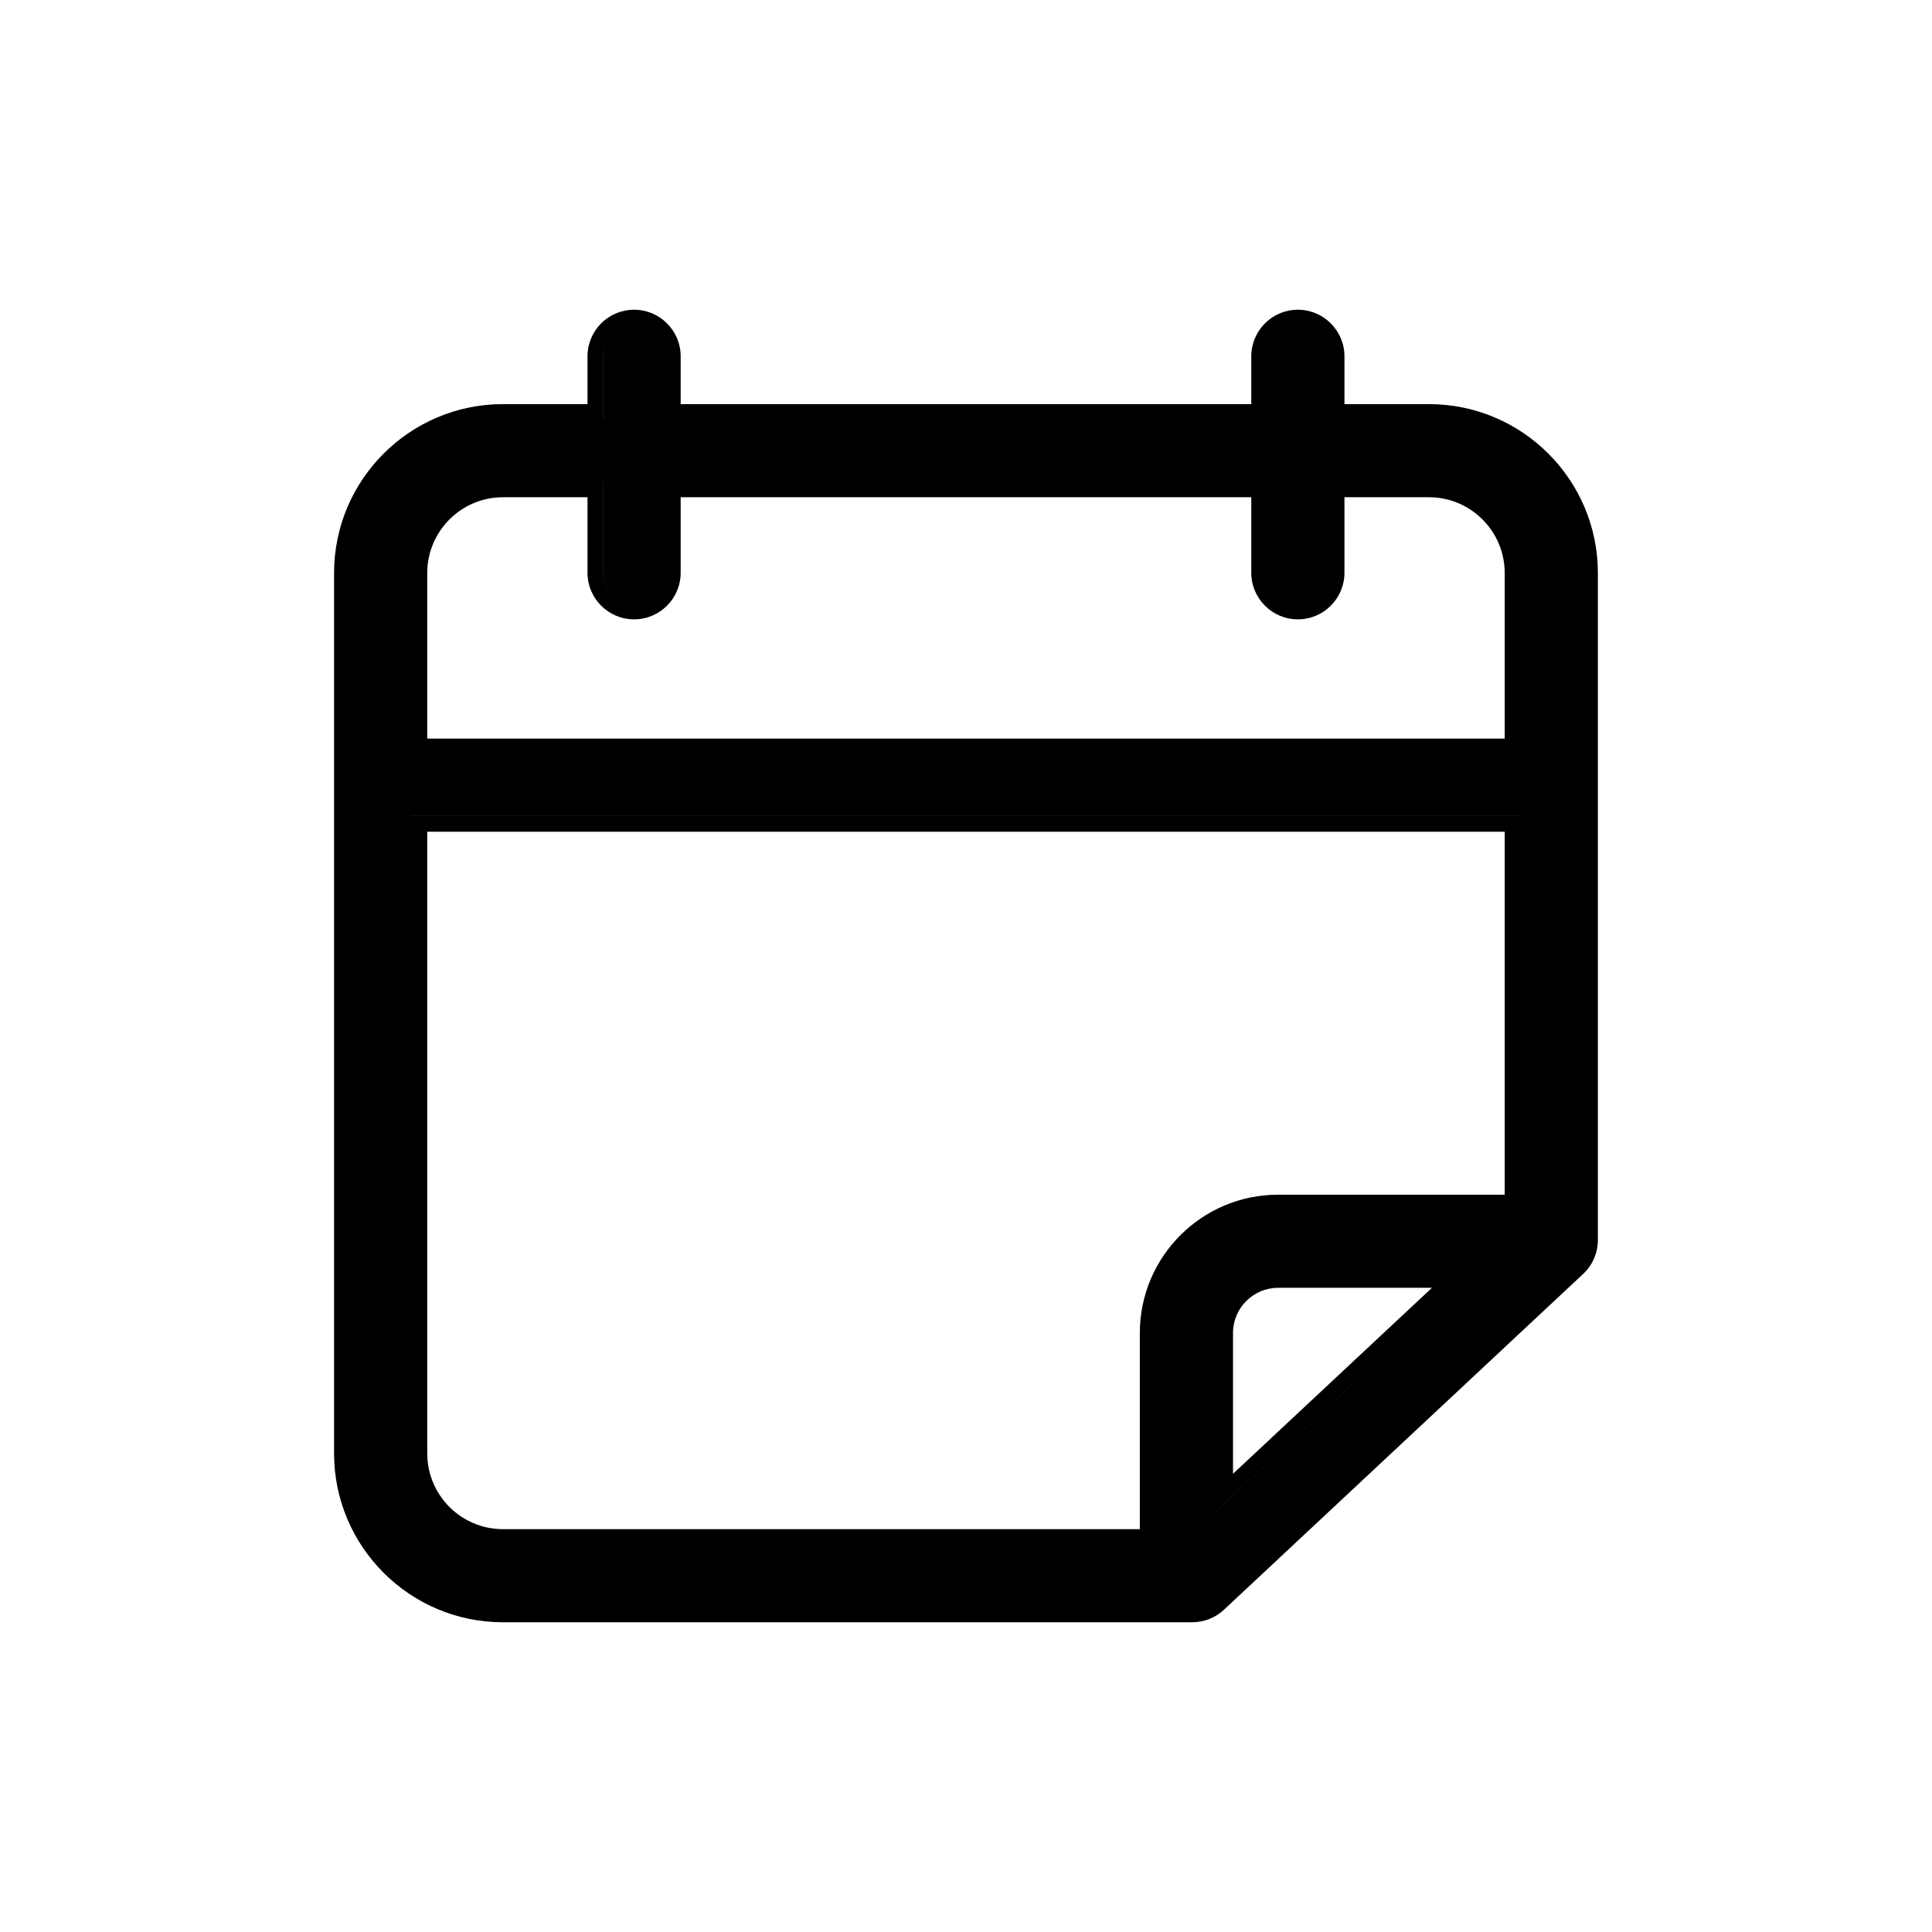 <svg width="35" height="35" viewBox="0 0 35 35" fill="none" xmlns="http://www.w3.org/2000/svg">
<path fill-rule="evenodd" clip-rule="evenodd" d="M22.173 29.162L28.679 23.08C28.85 22.921 28.947 22.698 28.947 22.464V10.38C28.947 8.693 27.575 7.321 25.888 7.321H24.356V6.455C24.356 5.989 23.978 5.611 23.512 5.611C23.046 5.611 22.668 5.989 22.668 6.455V7.321H12.331V6.455C12.331 5.989 11.953 5.611 11.487 5.611C11.021 5.611 10.643 5.989 10.643 6.455V7.321H9.111C7.424 7.321 6.052 8.693 6.052 10.38V26.33C6.052 28.017 7.424 29.389 9.111 29.389H21.597C21.811 29.389 22.017 29.308 22.173 29.162ZM21.851 29.038C21.773 29.078 21.686 29.099 21.597 29.099H9.112C7.585 29.099 6.342 27.857 6.342 26.33V10.38C6.342 9.311 6.951 8.381 7.841 7.92C6.951 8.381 6.342 9.311 6.342 10.38V26.33C6.342 27.857 7.584 29.099 9.111 29.099H21.597C21.686 29.099 21.773 29.078 21.851 29.038ZM10.933 7.611H10.934V6.454C10.934 6.241 11.055 6.055 11.232 5.963C11.055 6.055 10.933 6.241 10.933 6.455V7.611ZM22.958 7.611H22.958V6.454C22.958 6.241 23.08 6.055 23.257 5.963C23.079 6.055 22.958 6.241 22.958 6.455V7.611ZM7.74 26.33V15.068H27.259V21.643H23.154C21.773 21.643 20.649 22.766 20.649 24.148V27.702H9.111C8.355 27.702 7.74 27.086 7.74 26.33ZM23.154 23.04H26.676L22.047 27.366V27.367L26.676 23.04H23.155C22.991 23.04 22.835 23.076 22.695 23.14C22.835 23.076 22.991 23.04 23.154 23.04ZM23.154 23.33H25.941L22.337 26.699V24.148C22.337 23.697 22.704 23.33 23.154 23.33ZM9.111 9.008H10.643V10.376C10.643 10.842 11.021 11.22 11.487 11.22C11.953 11.22 12.331 10.842 12.331 10.376V9.008H22.668V10.376C22.668 10.842 23.046 11.22 23.512 11.22C23.978 11.22 24.356 10.842 24.356 10.376V9.008H25.888C26.644 9.008 27.259 9.624 27.259 10.38V13.38H7.74V10.38C7.74 9.624 8.355 9.008 9.111 9.008ZM7.45 14.778V14.777H17.5H27.549V21.932H27.549V14.778H7.45ZM20.939 27.991H20.939V24.148C20.939 23.288 21.432 22.541 22.15 22.174C21.432 22.54 20.939 23.288 20.939 24.148V27.991ZM8.351 8.903C8.579 8.785 8.838 8.718 9.111 8.718H10.933V10.376C10.933 10.682 11.181 10.93 11.487 10.93C11.579 10.93 11.666 10.907 11.742 10.868C11.666 10.907 11.579 10.93 11.487 10.93C11.181 10.93 10.934 10.682 10.934 10.376V8.718H9.112C8.838 8.718 8.579 8.785 8.351 8.903ZM12.041 8.718H22.958V10.376C22.958 10.682 23.206 10.93 23.512 10.93C23.604 10.93 23.691 10.907 23.767 10.868C23.691 10.907 23.604 10.93 23.512 10.93C23.206 10.93 22.958 10.682 22.958 10.376V8.718H12.041V8.718ZM24.066 8.718V8.718H25.888C26.804 8.718 27.549 9.464 27.549 10.38V13.67H27.549V10.38C27.549 9.464 26.804 8.718 25.888 8.718H24.066Z" fill="black"/>
</svg>
